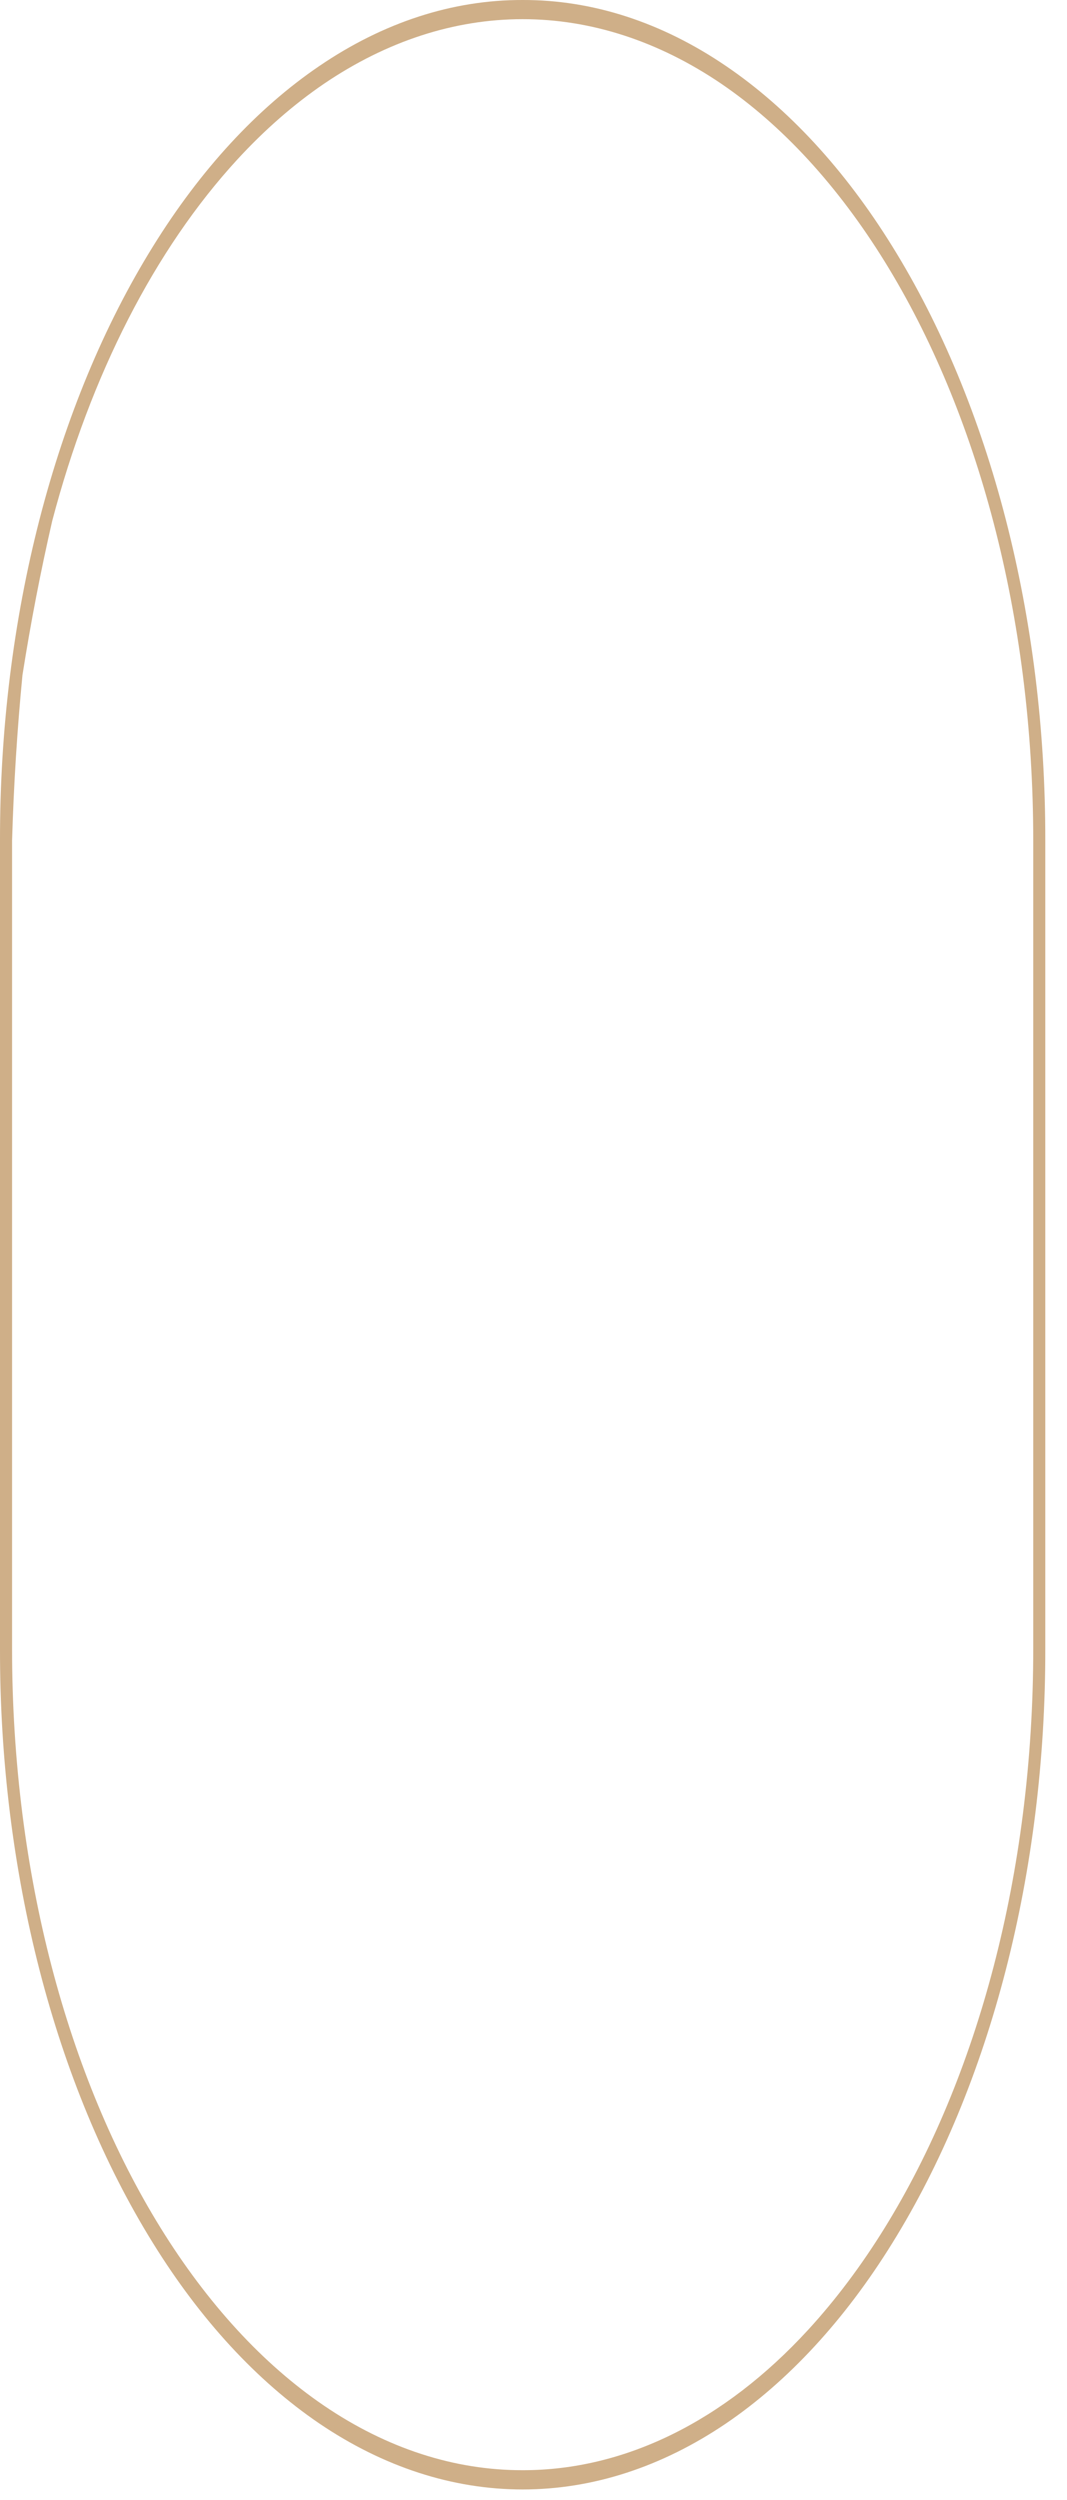 <?xml version="1.0" encoding="utf-8"?>
<svg xmlns="http://www.w3.org/2000/svg" fill="none" height="100%" overflow="visible" preserveAspectRatio="none" style="display: block;" viewBox="0 0 41 96" width="100%">
<path d="M20.083 5.05449e-05C22.771 -0.008 25.431 0.856 27.901 2.538C30.292 4.164 32.461 6.514 34.285 9.457C38.065 15.539 40.179 23.744 40.166 32.286V63.315C40.179 71.858 38.065 80.062 34.285 86.144C32.461 89.088 30.292 91.438 27.901 93.064C25.43 94.738 22.77 95.601 20.083 95.601C17.396 95.601 14.736 94.738 12.265 93.064C9.874 91.438 7.705 89.088 5.881 86.144C2.101 80.062 -0.013 71.857 6.00501e-05 63.314V32.286C-0.013 23.743 2.101 15.539 5.882 9.457C7.706 6.514 9.874 4.164 12.266 2.538C14.735 0.856 17.396 -0.008 20.083 5.05449e-05ZM20.083 94.861C23.998 94.866 27.822 92.987 31.05 89.474C35.319 84.827 38.28 77.725 39.304 69.673C39.57 67.58 39.703 65.45 39.703 63.315V32.286C39.703 30.151 39.57 28.021 39.304 25.928C38.281 17.875 35.32 10.772 31.05 6.128C30.002 4.989 28.887 4.015 27.72 3.219C25.307 1.581 22.709 0.736 20.083 0.736C17.458 0.736 14.86 1.581 12.446 3.219C11.28 4.015 10.164 4.989 9.117 6.128C5.953 9.57 3.484 14.39 2.006 20.007C1.56 21.948 1.178 23.924 0.863 25.928C0.659 28.035 0.526 30.157 0.464 32.286V63.315C0.463 65.45 0.597 67.58 0.862 69.673C1.885 77.726 4.846 84.829 9.117 89.474C10.165 90.613 11.281 91.587 12.449 92.382C14.862 94.022 17.46 94.866 20.085 94.861H20.083Z" fill="#CFAF88" id="window frame - Outline"/>
</svg>